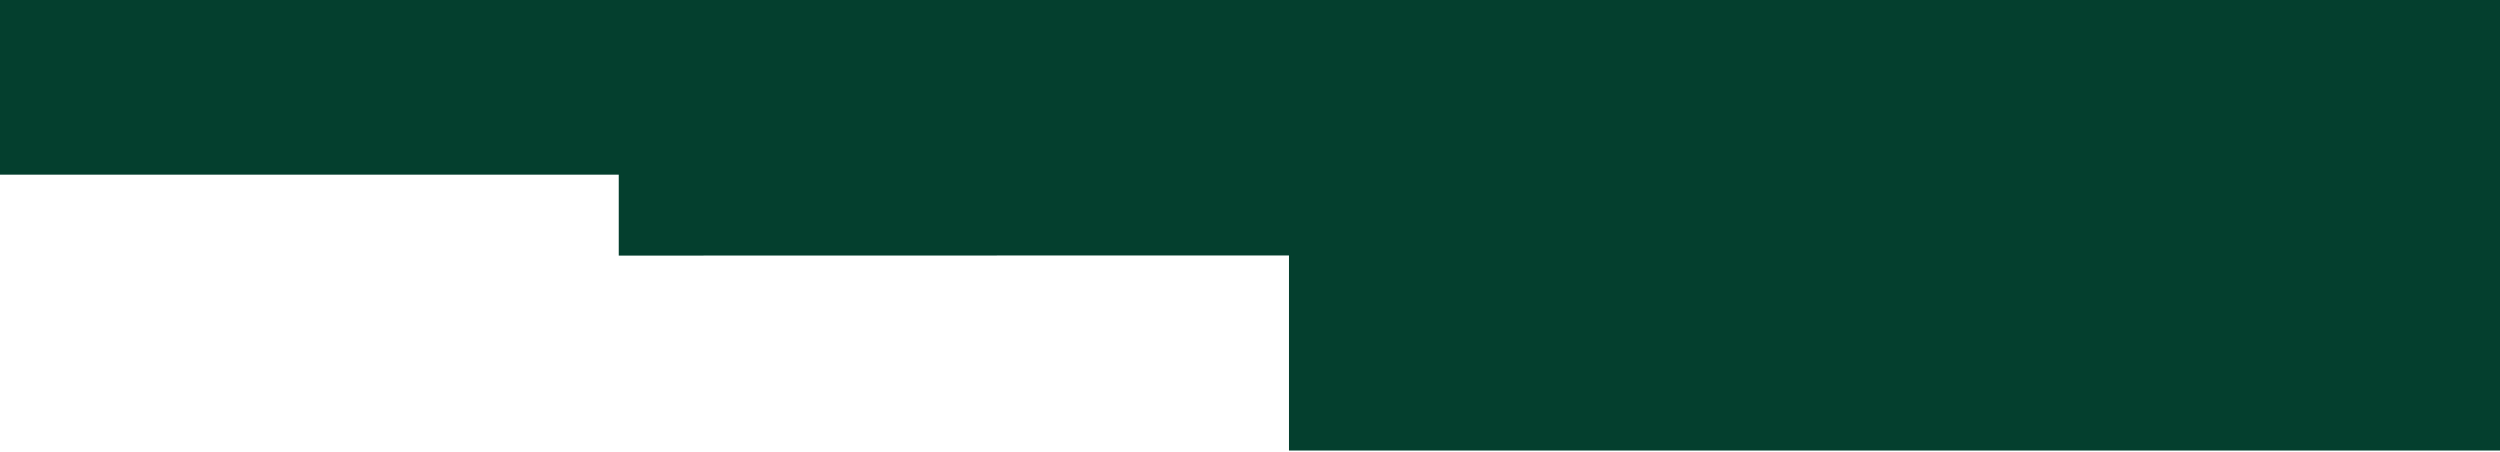 <svg xmlns="http://www.w3.org/2000/svg" xmlns:xlink="http://www.w3.org/1999/xlink" xmlns:a="http://ns.adobe.com/AdobeSVGViewerExtensions/3.0/" x="0px" y="0px" width="393px" height="71px" viewBox="4 4.086 393 71" xml:space="preserve"><defs></defs><polygon fill="#043F2E" points="0,0 402,0 402,74.914 206.627,74.914 206.627,44.24 101.267,44.264 101.267,31.548 0,31.548 "></polygon></svg>